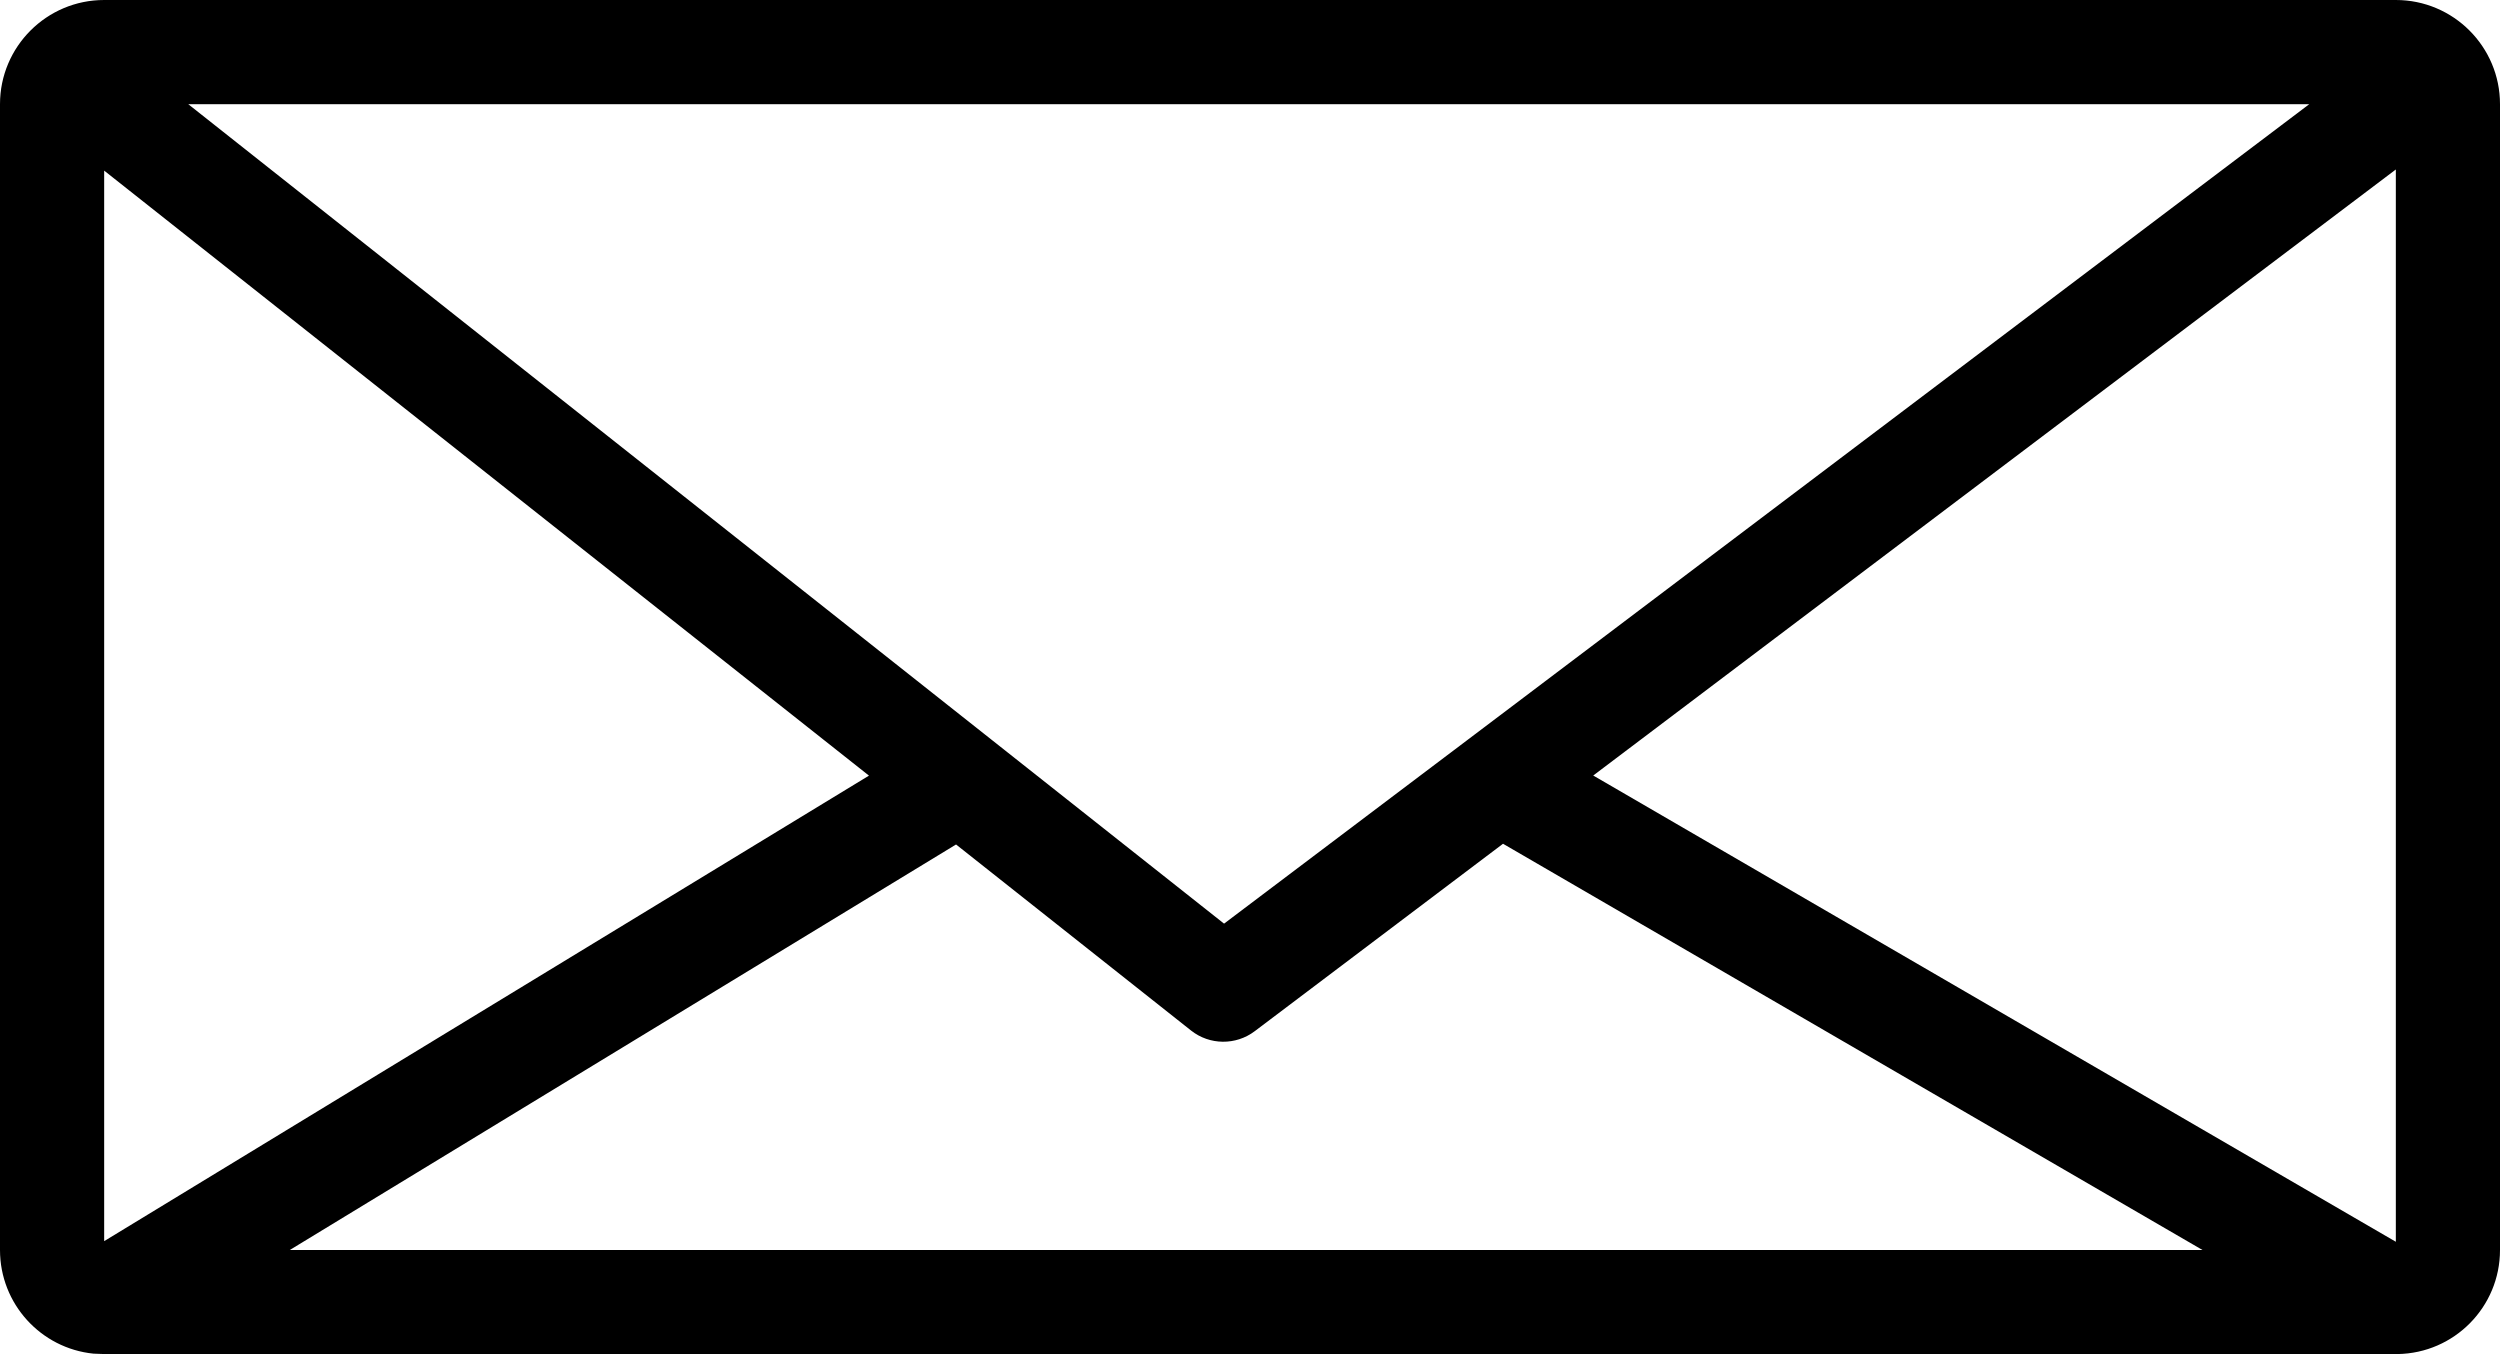 <svg xmlns="http://www.w3.org/2000/svg" fill="none" viewBox="0 0 24 13" height="13" width="24">
<path fill="black" d="M23 0C23.552 0 24 0.448 24 1V12C24 12.547 23.561 12.991 23.016 12.999C23.012 12.999 23.008 12.999 23.004 12.999C23.003 12.999 23.001 13 23 13H1L0.978 12.998H0.975L0.897 12.995C0.393 12.944 0 12.518 0 12V1C0 0.448 0.448 0 1 0H23ZM12.046 9.899C11.864 10.037 11.612 10.034 11.434 9.893L9.178 8.107L2.782 12H21.144L14.429 8.1L12.046 9.899ZM15.295 7.445L23 11.921V1.627L15.295 7.445ZM1 11.915L8.342 7.446L1 1.638V11.915ZM9.526 7.107L11.751 8.867L14.091 7.101L22.169 1H1.807L9.526 7.107Z"></path>
</svg>
